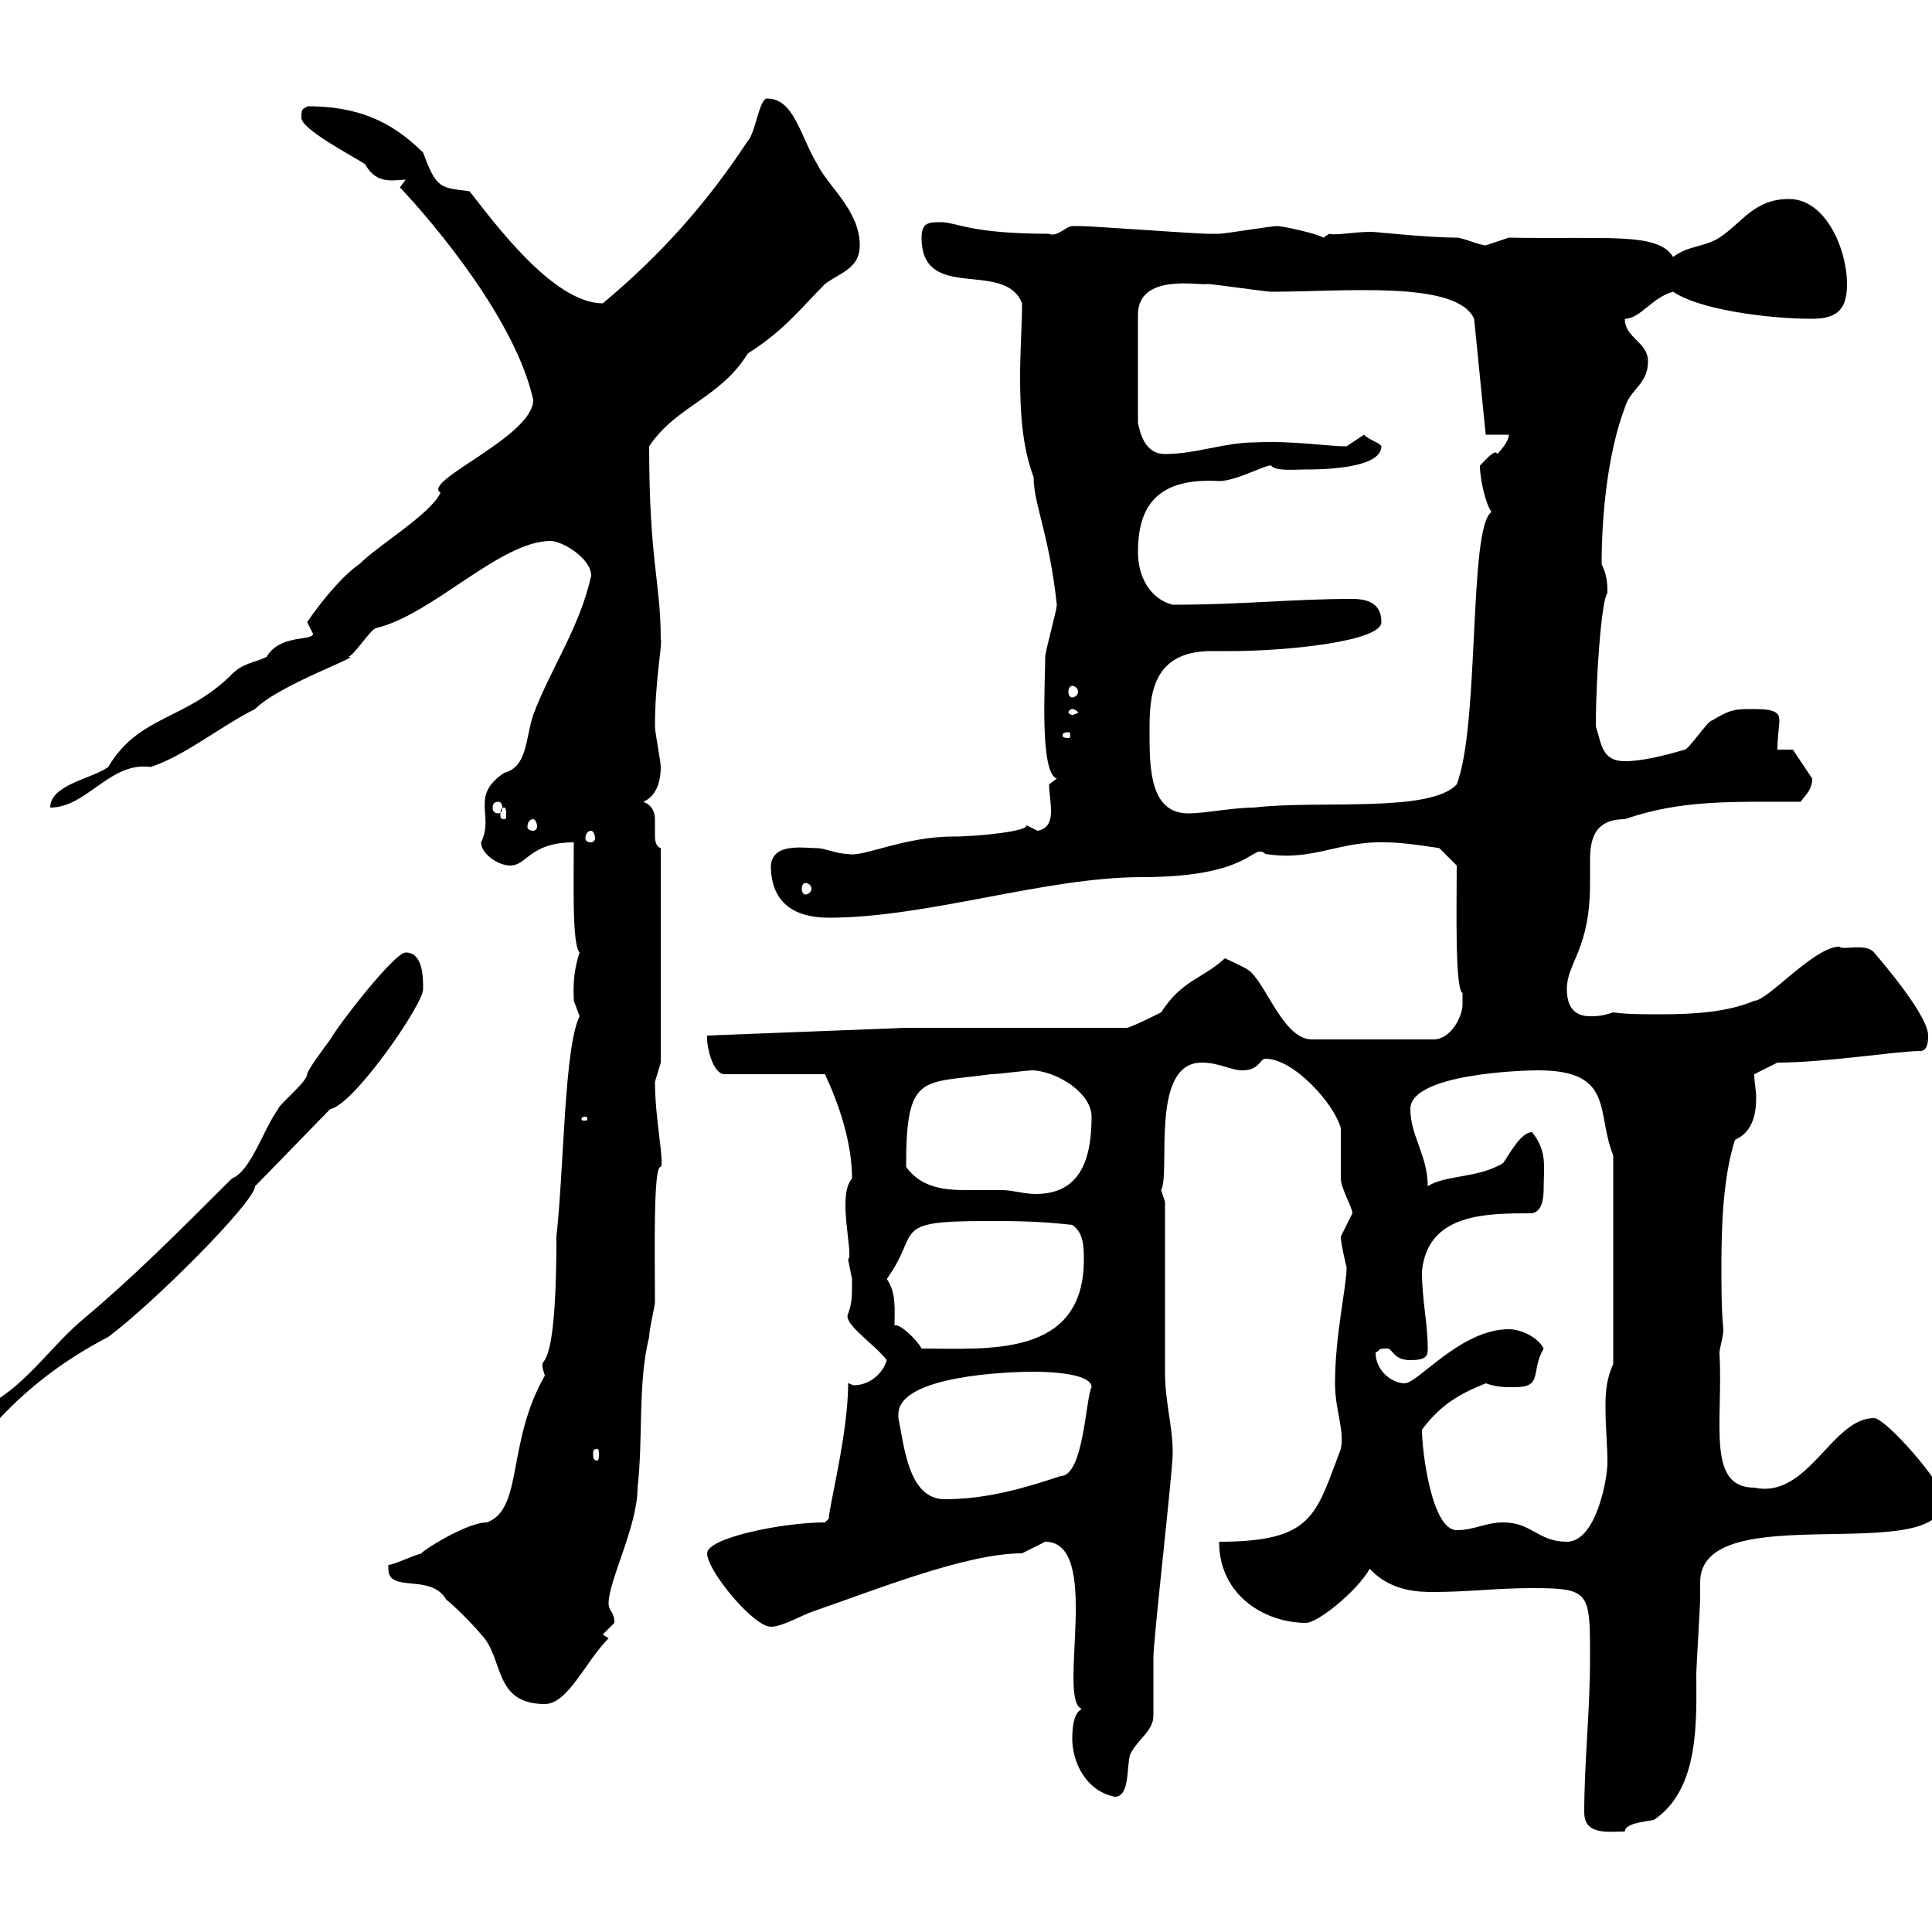 <svg xmlns="http://www.w3.org/2000/svg" xmlns:xlink="http://www.w3.org/1999/xlink" width="300" height="300"><path d="M246 281.40C246 285 249.60 284.40 252.30 284.40C252.30 283.20 255 282.90 256.80 282.60C264 277.80 263.40 267 263.40 259.80C263.40 259.20 264 249 264 248.40C264 247.80 264 246.90 264 245.70C264 232.20 301.80 243.60 301.80 232.80C301.80 230.40 292.80 220.20 291 220.20C284.40 220.20 280.80 232.80 272.40 231C264.90 231 267.60 220.80 267 210C267 209.40 267.60 207.60 267.60 206.40C267.30 203.40 267.30 200.10 267.30 196.50C267.30 189.90 267.60 182.70 269.40 177C272.10 175.80 272.70 173.10 272.70 170.40C272.70 169.50 272.40 168 272.40 166.80L276 165C283.50 165 294.60 163.20 298.20 163.20C299.40 163.20 299.40 161.40 299.40 160.80C299.40 157.80 292.80 150 291 147.90C289.80 146.40 286.20 147.60 285.60 147C281.70 147 274.50 155.40 272.40 155.40C268.20 157.20 262.80 157.50 258 157.50C255 157.50 252.60 157.50 250.50 157.20C248.70 157.80 247.80 157.80 246.90 157.80C244.20 157.80 243.30 156 243.30 153.60C243.30 149.40 246.90 147.60 246.90 137.10C246.90 136.20 246.90 135.30 246.90 134.10C246.90 131.40 246.90 127.20 252.30 127.20C261 124.20 268.50 124.50 279.60 124.50C280.20 123.60 281.40 122.70 281.40 120.90C280.20 119.10 278.40 116.40 278.40 116.40L276 116.40C276 114.30 276.30 112.80 276.30 111.90C276.30 110.70 275.70 110.10 272.40 110.10C269.40 110.10 268.80 110.10 265.80 111.90C265.20 111.90 262.20 116.40 261.60 116.40C258.60 117.30 255 118.20 252.30 118.20C248.70 118.20 248.70 115.50 247.80 112.80C247.80 105 248.70 93 249.60 92.10C249.60 90.90 249.60 89.40 248.70 87.60C248.70 80.10 249.60 70.50 252.30 63.30C253.20 60.30 255.90 59.70 255.90 56.10C255.90 53.10 252.30 52.50 252.30 49.50C254.70 49.50 256.50 46.20 259.80 45.30C263.70 48 274.20 49.50 281.40 49.50C285.60 49.50 286.80 47.70 286.80 44.10C286.80 38.70 283.50 30.90 277.80 30.90C272.40 30.90 270.60 34.50 267 36.90C264.60 38.40 262.20 38.10 259.80 39.90C257.40 36 249.60 37.20 234.30 36.90C234.30 36.90 230.70 38.10 230.70 38.10C229.80 38.10 227.10 36.90 226.20 36.90C221.70 36.90 213.60 36 213 36C210 36 207.60 36.60 206.40 36.30L205.50 36.90C204.60 36.30 199.20 35.10 198.30 35.10C197.40 35.10 190.20 36.30 189.30 36.30C188.40 36.30 188.10 36.30 187.50 36.30C185.70 36.30 169.50 35.10 167.70 35.10C167.70 35.10 167.70 35.10 166.50 35.10C165.60 35.10 164.10 36.90 162.90 36.30C150.60 36.30 148.50 34.50 146.10 34.50C144.30 34.50 143.10 34.50 143.10 36.90C143.10 47.10 156 40.20 158.70 47.10C158.70 50.70 158.40 54.30 158.40 58.50C158.40 63.90 158.70 69.30 160.50 74.10C160.50 78.30 162.90 82.80 164.10 93.90C164.10 94.80 162.30 101.10 162.30 102C162.30 106.20 161.40 120 164.10 120.90C164.10 120.90 162.90 121.80 162.90 121.80C162.90 123 163.20 124.50 163.20 126C163.20 127.20 162.90 128.70 161.10 129C161.10 129 159.30 128.10 159.30 128.10C160.20 129 152.10 129.90 147.90 129.90C140.40 129.90 133.80 133.20 131.70 132.60C129.90 132.60 128.10 131.70 126.90 131.70C124.80 131.70 120 130.80 119.70 134.40C119.70 140.40 123.60 142.50 128.70 142.50C144 142.50 162.30 136.20 177.30 136.20C194.70 136.20 194.40 130.80 196.50 132.60C204 133.80 207.90 130.50 215.40 130.80C218.10 130.80 223.50 131.70 223.50 131.70L226.20 134.40C226.20 140.70 225.90 153.60 227.10 154.20C227.10 154.20 227.10 155.40 227.10 156C227.10 157.80 225.30 161.40 222.60 161.40L203.70 161.40C199.20 161.40 196.50 152.40 193.80 150.60C192.90 150 190.20 148.80 190.20 148.80C186.60 152.10 183.60 152.10 180.30 157.20C179.10 157.80 175.50 159.60 174.90 159.60L140.70 159.60L109.80 160.80C109.80 160.80 109.80 161.40 109.80 161.40C109.80 162.60 110.70 166.80 112.50 166.80L128.10 166.80C130.20 171.30 132.30 177.30 132.30 183C129.90 185.70 132.60 194.70 131.70 195.60C131.70 195.60 132.30 198.60 132.30 198.60C132.30 201.60 132.30 202.20 131.70 204C130.80 205.50 135.90 208.80 137.70 211.20C137.10 213.30 135 215.10 132.60 215.10C132.30 215.10 132 214.80 131.70 214.80C131.70 222.60 128.70 234 128.70 235.80C128.70 235.80 128.10 236.40 128.10 236.40C121.50 236.40 109.80 238.80 109.80 241.20C109.80 243.90 117 252.60 119.70 252.60C121.50 252.60 124.50 250.80 126.30 250.20C135.90 246.90 150 241.20 158.70 241.20C158.70 241.20 162.30 239.40 162.30 239.40C171 239.40 164.40 262.80 167.70 265.20C168.60 265.80 166.50 264.60 166.50 270C166.50 273.60 168.60 278.10 173.10 279C175.50 279 174.90 274.20 175.50 272.40C176.70 270 179.10 268.80 179.10 266.40C179.10 265.20 179.10 258 179.10 257.40C179.10 254.40 182.10 228.60 182.10 225.60C182.10 221.40 180.90 217.80 180.90 213C180.90 209.40 180.90 190.20 180.90 186.60C180.90 186.60 180.30 184.80 180.30 184.80C181.80 182.10 178.50 165 186.60 165C189.30 165 191.10 166.20 192.90 166.20C195.60 166.20 195.60 164.40 196.50 164.40C201 164.40 207.30 171.60 208.20 175.20C208.20 175.80 208.20 182.40 208.20 183C208.20 184.50 210 187.50 210 188.40C210 188.40 208.20 192 208.20 192C208.20 193.20 209.10 196.80 209.10 196.80C209.10 199.80 207.30 207.30 207.30 214.80C207.30 219 208.80 222 208.20 225C204.30 235.20 204 239.40 189.30 239.40C189.30 247.80 196.50 252 202.80 252C204.60 252 210.60 247.20 212.70 243.60C216 247.20 220.50 247.20 222.60 247.20C228 247.20 232.50 246.60 237.90 246.60C246.90 246.60 246.90 247.20 246.90 257.40C246.90 265.80 246 273.60 246 281.40ZM60.30 243.60C60.30 247.50 66.90 244.20 69.30 248.40C70.20 249 73.80 252.60 74.70 253.80C78.30 257.40 76.50 264.60 84.60 264.60C88.20 264.60 90.90 258 94.50 254.40L93.60 253.80C93.60 253.80 95.40 252 95.40 252C95.40 250.20 94.50 250.20 94.50 249C94.50 245.40 99 237 99 231C99.90 223.20 99 214.80 100.80 207.60C100.80 206.40 101.70 202.80 101.70 202.20C101.70 195 101.40 180.90 102.60 181.20C103.20 180.60 101.70 173.70 101.70 168C101.70 168 102.60 165 102.60 165L102.60 131.70C101.70 131.40 101.70 130.20 101.70 129.60C101.70 128.70 101.70 128.10 101.70 127.20C101.70 126.30 101.40 125.10 99.90 124.50C102 123.60 102.60 121.20 102.60 119.10C102.60 118.20 101.70 113.70 101.70 112.80C101.70 105.60 102.90 99.90 102.60 99.30C102.60 90.30 100.80 87.30 100.80 69.30C105 63 111.90 61.80 116.10 54.90C121.80 51.30 124.50 47.70 128.10 44.10C130.50 42.30 133.50 41.70 133.50 38.10C133.50 32.70 128.70 29.10 126.90 25.50C124.20 21 123.30 15.30 119.10 15.30C117.90 15.30 117.30 20.70 116.10 21.90C109.80 31.50 102.60 39.60 93.60 47.10C85.80 47.10 76.50 34.20 72.90 29.70C68.40 29.10 67.80 29.40 65.70 23.70C60.60 18.60 55.20 16.50 47.70 16.50C47.10 17.10 46.80 16.50 46.80 18.30C46.80 20.10 54.90 24.30 56.70 25.50C58.50 28.80 61.20 27.90 63 27.90L62.10 29.10C67.50 34.80 80.10 49.80 82.80 62.10C82.80 67.80 65.40 74.70 68.40 76.50C66.90 79.80 58.80 84.60 55.80 87.60C53.10 89.40 49.50 93.90 47.70 96.60C47.70 96.60 48.60 98.40 48.60 98.40C48.60 99.60 43.50 98.40 41.40 102C39.60 102.90 37.80 102.90 36 104.70C28.80 111.90 21.60 111 16.80 119.10C14.40 120.90 7.80 121.80 7.80 125.40C13.50 125.40 17.10 118.20 23.40 119.10C28.80 117.30 34.20 112.80 39.60 110.10C43.50 106.20 56.70 101.70 54 102C54.90 102 57.60 97.50 58.50 97.50C67.20 95.40 77.70 84 85.50 84C87.30 84 91.80 86.70 91.80 89.40C90 97.50 85.50 103.80 82.80 111C81.60 114.60 81.90 119.10 78.30 120C72.90 123.60 76.80 126.60 74.70 130.80C74.70 132.60 77.40 134.40 79.20 134.40C81.90 134.40 82.20 130.80 89.10 130.80C89.10 136.80 88.80 146.70 90 147.90C88.80 151.50 89.10 154.20 89.10 155.40C89.10 155.40 90 157.80 90 157.80C87.60 162.60 87.60 181.20 86.40 192C86.40 217.20 83.10 208.80 84.60 213.60C78.60 224.10 81.30 234.30 75.60 236.40C72 236.40 63.60 242.10 65.70 241.20C64.80 241.20 61.20 243 60.30 243C60.30 243 60.30 243.60 60.30 243.60ZM233.40 236.40C230.70 236.40 228.90 237.60 226.20 237.60C222.30 237.60 220.80 225.30 220.80 222C223.50 218.40 226.20 216.60 230.70 214.80C232.50 215.40 233.40 215.40 235.20 215.40C239.70 215.40 237.60 213 239.70 209.40C238.80 207.60 236.10 206.40 234.30 206.40C226.80 206.40 220.20 214.80 218.10 214.80C216.30 214.80 213.60 213 213.60 210C214.50 209.70 213.60 209.40 215.40 209.40C216.30 209.40 216.30 211.20 219 211.20C221.40 211.20 221.70 210.60 221.70 209.40C221.70 205.50 220.80 201.90 220.80 197.40C221.70 188.40 230.70 188.40 237.90 188.40C239.40 188.10 239.70 186.30 239.70 184.50C239.70 181.20 240.30 178.80 237.90 175.80C236.10 175.80 234.30 179.40 233.40 180.60C229.50 183 224.40 182.40 221.70 184.20C221.70 179.40 219 176.40 219 172.20C219 166.80 236.10 166.20 238.80 166.20C250.80 166.20 247.80 172.80 250.50 179.40L250.50 211.80C249.30 214.50 249.30 216.60 249.30 218.70C249.30 221.70 249.60 224.40 249.60 227.10C249.60 229.80 247.80 239.40 243.30 239.40C238.80 239.40 237.90 236.40 233.40 236.40ZM139.50 220.20C139.50 220.20 139.50 219.60 139.50 219.60C139.50 213.60 156.60 213 160.50 213C163.20 213 169.50 213.30 169.50 215.40C168.60 216.90 168.30 229.20 164.70 229.20C159.30 231 153.30 232.80 146.70 232.80C141 232.80 140.40 224.40 139.50 220.20ZM92.70 225C93 225 93 225.30 93 225.90C93 226.20 93 226.80 92.70 226.80C92.10 226.80 92.10 226.20 92.10 225.90C92.10 225.30 92.10 225 92.70 225ZM-1.80 219.60C-1.20 219.90-1.80 220.20 0 220.20C4.50 215.40 9.90 211.20 16.80 207.60C23.70 202.50 39.60 186.60 39.60 184.20C41.40 182.40 49.50 174 51.30 172.20C54.90 171.60 65.70 156 65.70 153.60C65.70 151.80 65.70 147.90 63 147.90C61.20 147.90 52.20 159.60 51.30 161.40C50.40 162.60 47.70 166.20 47.70 166.80C47.70 168 43.20 171.60 43.20 172.20C40.80 175.50 39 181.80 36 183C27.60 191.40 20.70 198.30 13.20 204.60C8.10 208.80 4.50 214.50-1.20 217.80C-1.20 217.80-1.80 219.60-1.80 219.60ZM138.90 205.80C138.90 203.40 139.20 200.70 137.70 198.60C143.10 191.10 138 189.60 153.30 189.60C157.50 189.60 161.10 189.60 166.50 190.20C168.30 191.40 168.30 193.80 168.30 195.60C168.30 210.90 153.30 209.40 143.10 209.40C142.50 208.20 139.80 205.50 138.90 205.80ZM140.70 181.20C140.70 166.50 143.10 168.30 153.90 166.80C155.10 166.80 159.30 166.20 160.50 166.20C164.40 166.50 169.50 169.80 169.50 173.40C169.50 180.60 167.40 185.40 160.80 185.40C159 185.40 157.20 184.80 155.70 184.80C153.90 184.80 152.10 184.80 150.30 184.80C146.70 184.80 143.10 184.50 140.70 181.20ZM90.90 173.40C91.20 173.40 91.20 173.70 91.20 173.70C91.20 174 91.20 174 90.90 174C90.30 174 90.30 174 90.30 173.70C90.30 173.70 90.30 173.40 90.90 173.40ZM125.10 137.10C125.40 137.10 126 137.40 126 138C126 138.60 125.40 138.90 125.10 138.90C124.80 138.90 124.50 138.60 124.50 138C124.50 137.40 124.80 137.10 125.10 137.10ZM91.80 129C92.10 129 92.40 129.60 92.40 130.20C92.40 130.50 92.10 130.80 91.80 130.80C91.20 130.80 90.90 130.50 90.90 130.20C90.90 129.60 91.20 129 91.80 129ZM82.80 127.20C83.10 127.20 83.40 127.80 83.40 128.40C83.40 128.70 83.10 129 82.80 129C82.20 129 81.90 128.70 81.90 128.40C81.90 127.80 82.20 127.20 82.80 127.20ZM78.30 125.40C78.60 125.40 78.60 126 78.60 126.60C78.60 126.90 78.60 127.20 78.30 127.20C77.70 127.20 77.70 126.90 77.70 126.60C77.70 126 77.70 125.40 78.30 125.40ZM178.50 113.70C178.50 108.60 178.50 101.10 188.10 101.10C189.30 101.10 190.20 101.10 191.10 101.10C199.80 101.10 214.50 99.60 214.50 96.60C214.50 93.90 212.70 93 210 93C200.40 93 193.20 93.90 182.10 93.90C178.50 93 176.70 89.40 176.70 85.80C176.70 79.20 179.10 74.10 189.30 74.70C192 74.70 196.80 72 197.40 72.30C198 73.20 201 72.90 202.80 72.90C204.60 72.90 214.50 72.90 214.50 69.30C214.20 68.70 212.70 68.40 211.80 67.50C211.80 67.50 209.10 69.30 209.10 69.30C205.80 69.30 201 68.40 194.70 68.70C190.20 68.70 185.70 70.50 180.90 70.50C177.60 70.50 177 66.90 176.70 65.70L176.70 48.90C176.70 42.30 186.30 44.40 187.50 44.10C188.40 44.10 196.50 45.30 197.40 45.30C208.80 45.30 226.20 43.50 228.90 49.50L230.70 67.50L234.30 67.50C234.30 68.70 232.50 70.50 232.50 70.50C232.20 69.60 230.70 71.40 229.80 72.30C229.80 74.40 230.70 78.30 231.60 79.50C228 81.90 229.80 112.50 226.20 121.80C222 126.30 204.60 124.20 194.70 125.40C191.40 125.40 187.20 126.30 184.50 126.30C178.50 126.30 178.50 119.10 178.50 113.70ZM77.40 124.50C77.70 124.50 78 124.80 78 125.40C78 126 77.70 126.30 77.40 126.30C76.80 126.30 76.50 126 76.50 125.40C76.50 124.80 76.80 124.50 77.40 124.50ZM165.90 113.70C166.20 113.70 166.20 114 166.20 114.30C166.20 114.30 166.20 114.60 165.90 114.60C165 114.60 165 114.30 165 114.30C165 114 165 113.70 165.90 113.70ZM166.50 110.10C166.80 110.10 167.40 110.40 167.40 110.70C167.40 110.70 166.80 111 166.50 111C166.20 111 165.90 110.70 165.90 110.70C165.90 110.40 166.20 110.10 166.50 110.10ZM166.50 106.50C166.80 106.50 167.40 106.80 167.40 107.40C167.40 108 166.80 108.30 166.50 108.30C166.20 108.30 165.90 108 165.90 107.40C165.90 106.80 166.20 106.50 166.50 106.50Z"/></svg>
